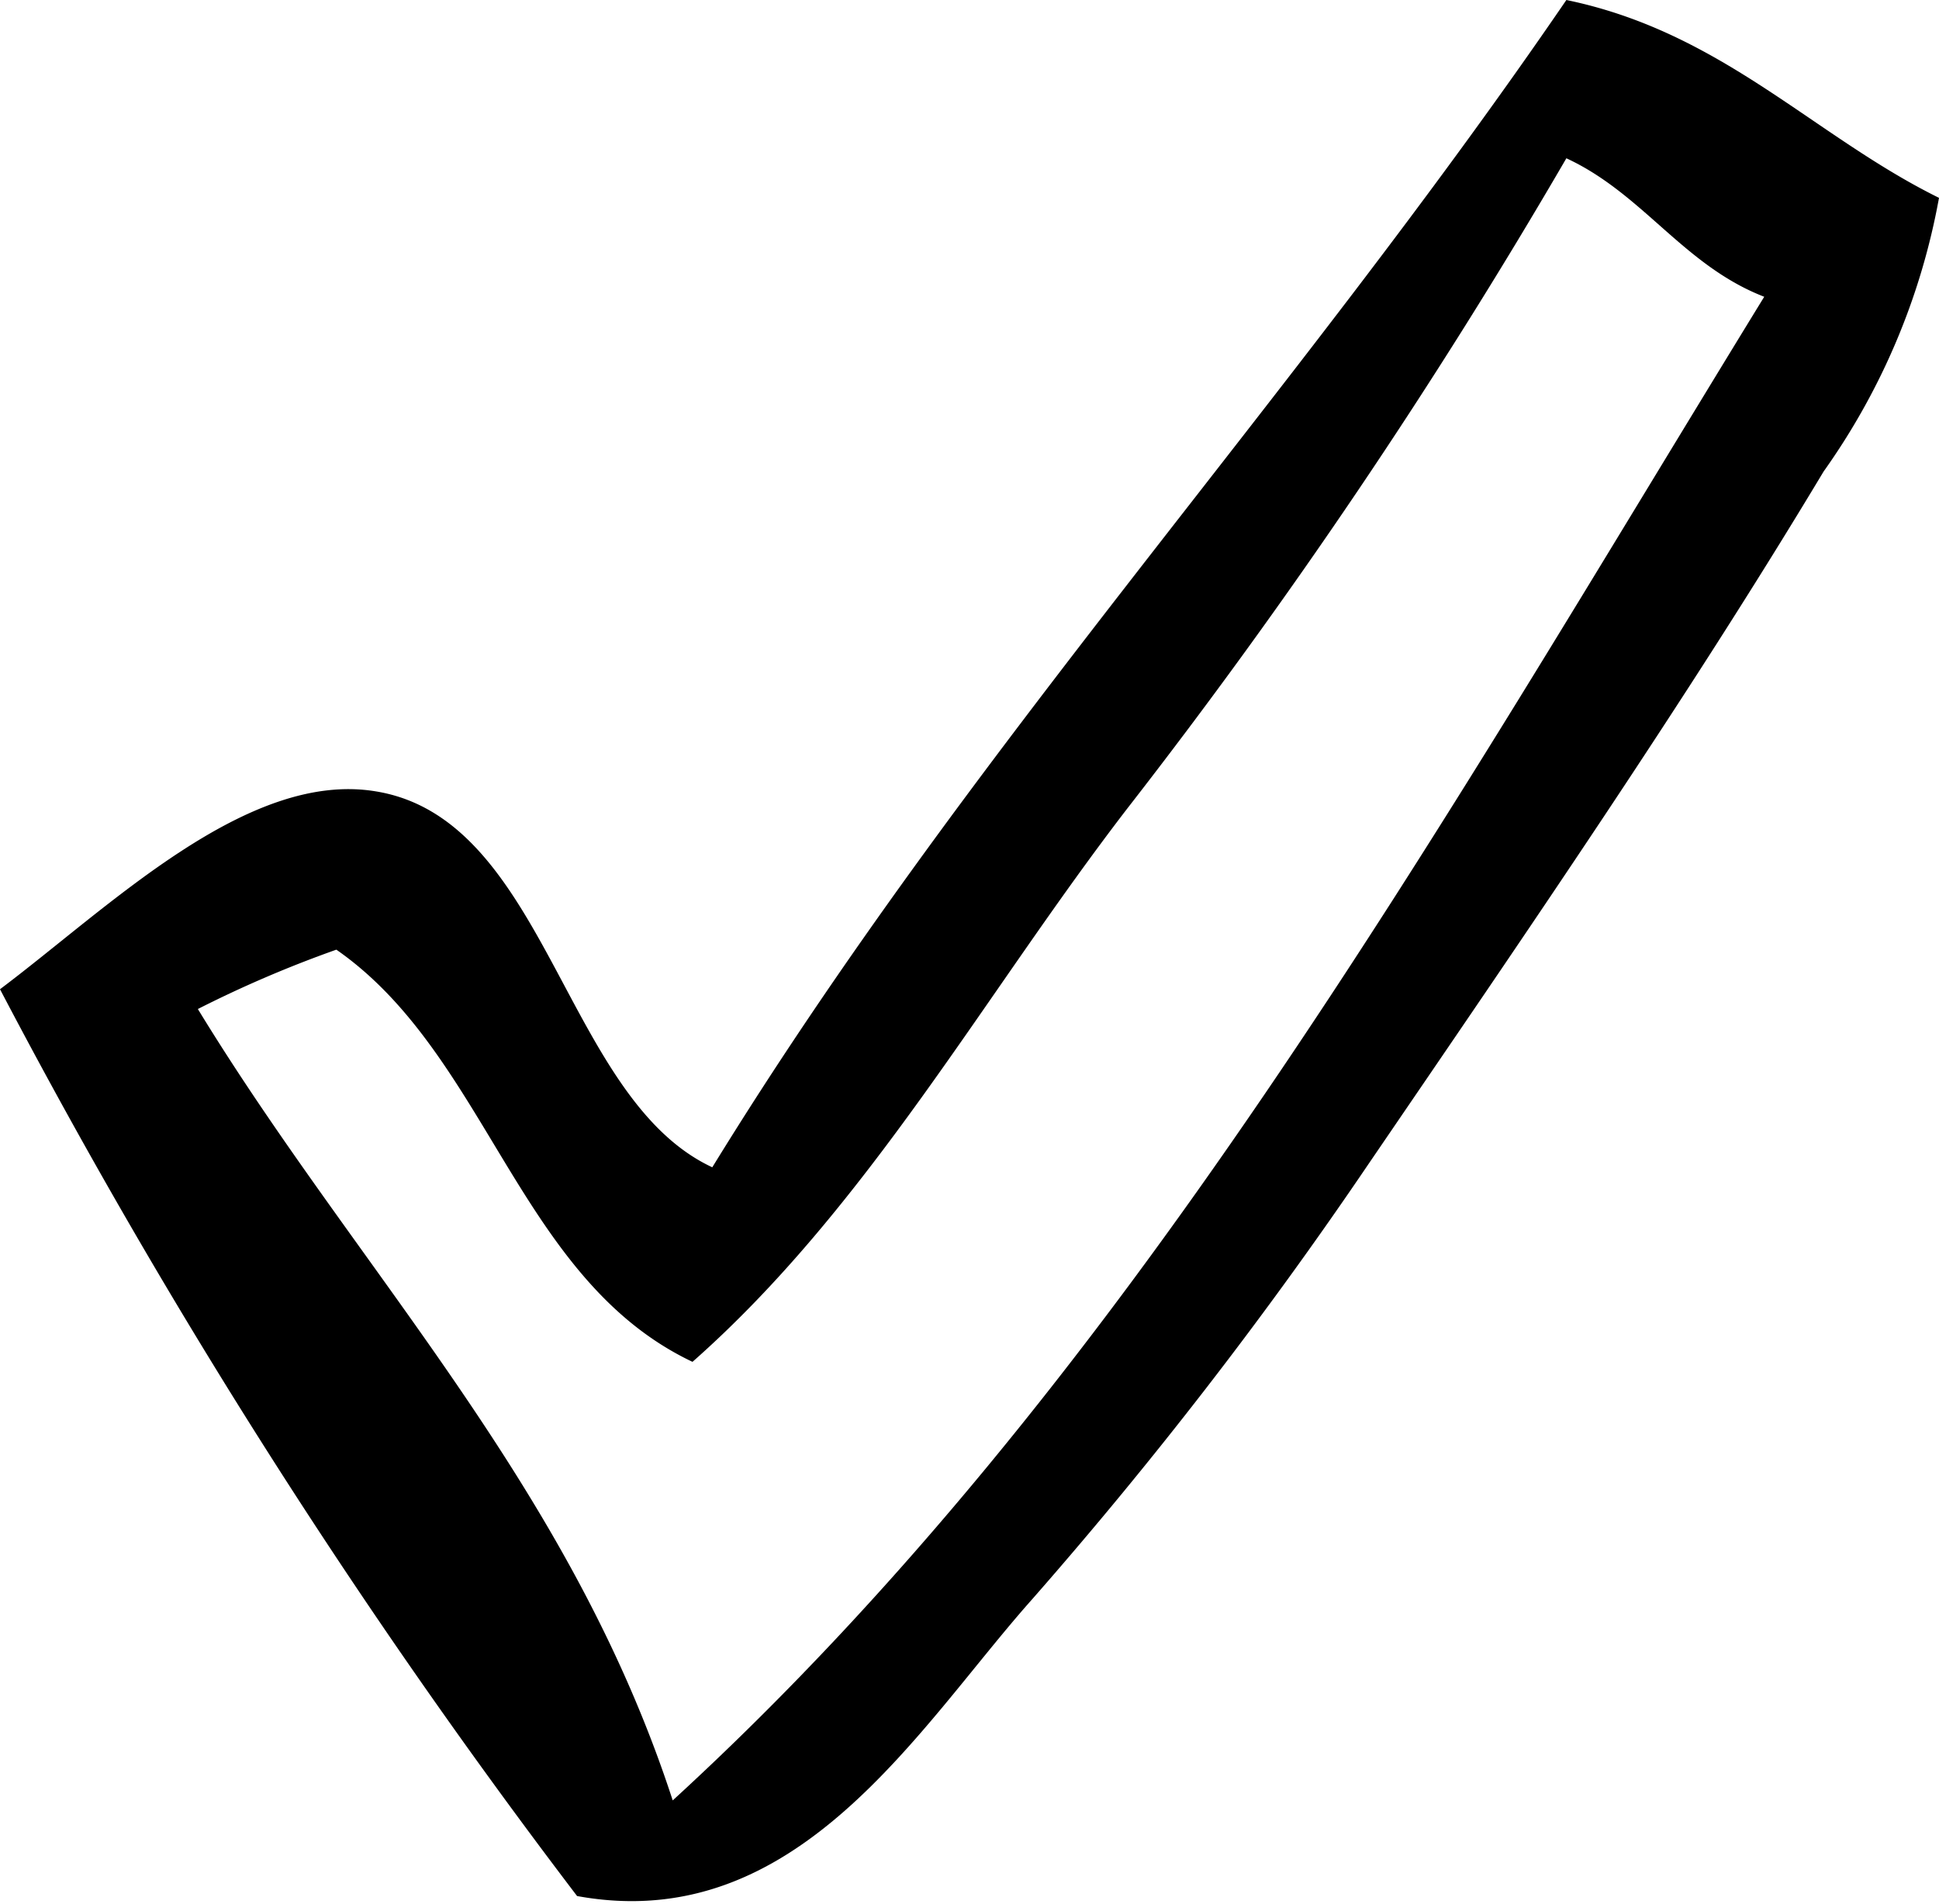 <svg xmlns="http://www.w3.org/2000/svg" viewBox="0 0 23.52 23.1"><g id="Layer_2" data-name="Layer 2"><g id="web_icons_3-4_Image" data-name="web_icons_3-4&#xA0;Image"><g id="check_ok" data-name="check ok"><path d="M19,0C15.67,4.87,11.75,9.1,8.64,14.16c-1.8-.84-2-4.22-4.08-4.56C3,9.34,1.33,11,0,12A77.8,77.8,0,0,0,7,23c2.68.49,4.14-2.05,5.52-3.6a53.48,53.48,0,0,0,4.08-5.28c1.89-2.77,3.87-5.65,5.52-8.4A8.26,8.26,0,0,0,23.52,2.4C22,1.65,20.89.39,19,0ZM8.16,21.84C6.91,18,4.34,15.42,2.4,12.24a14.15,14.15,0,0,1,1.68-.72c1.84,1.28,2.21,4,4.32,5,2.13-1.88,3.54-4.46,5.28-6.72A70.79,70.79,0,0,0,19,1.92c.93.43,1.42,1.3,2.4,1.68C17.4,10.12,13.63,16.83,8.16,21.84Z" fill-rule="evenodd"></path></g></g></g></svg>
